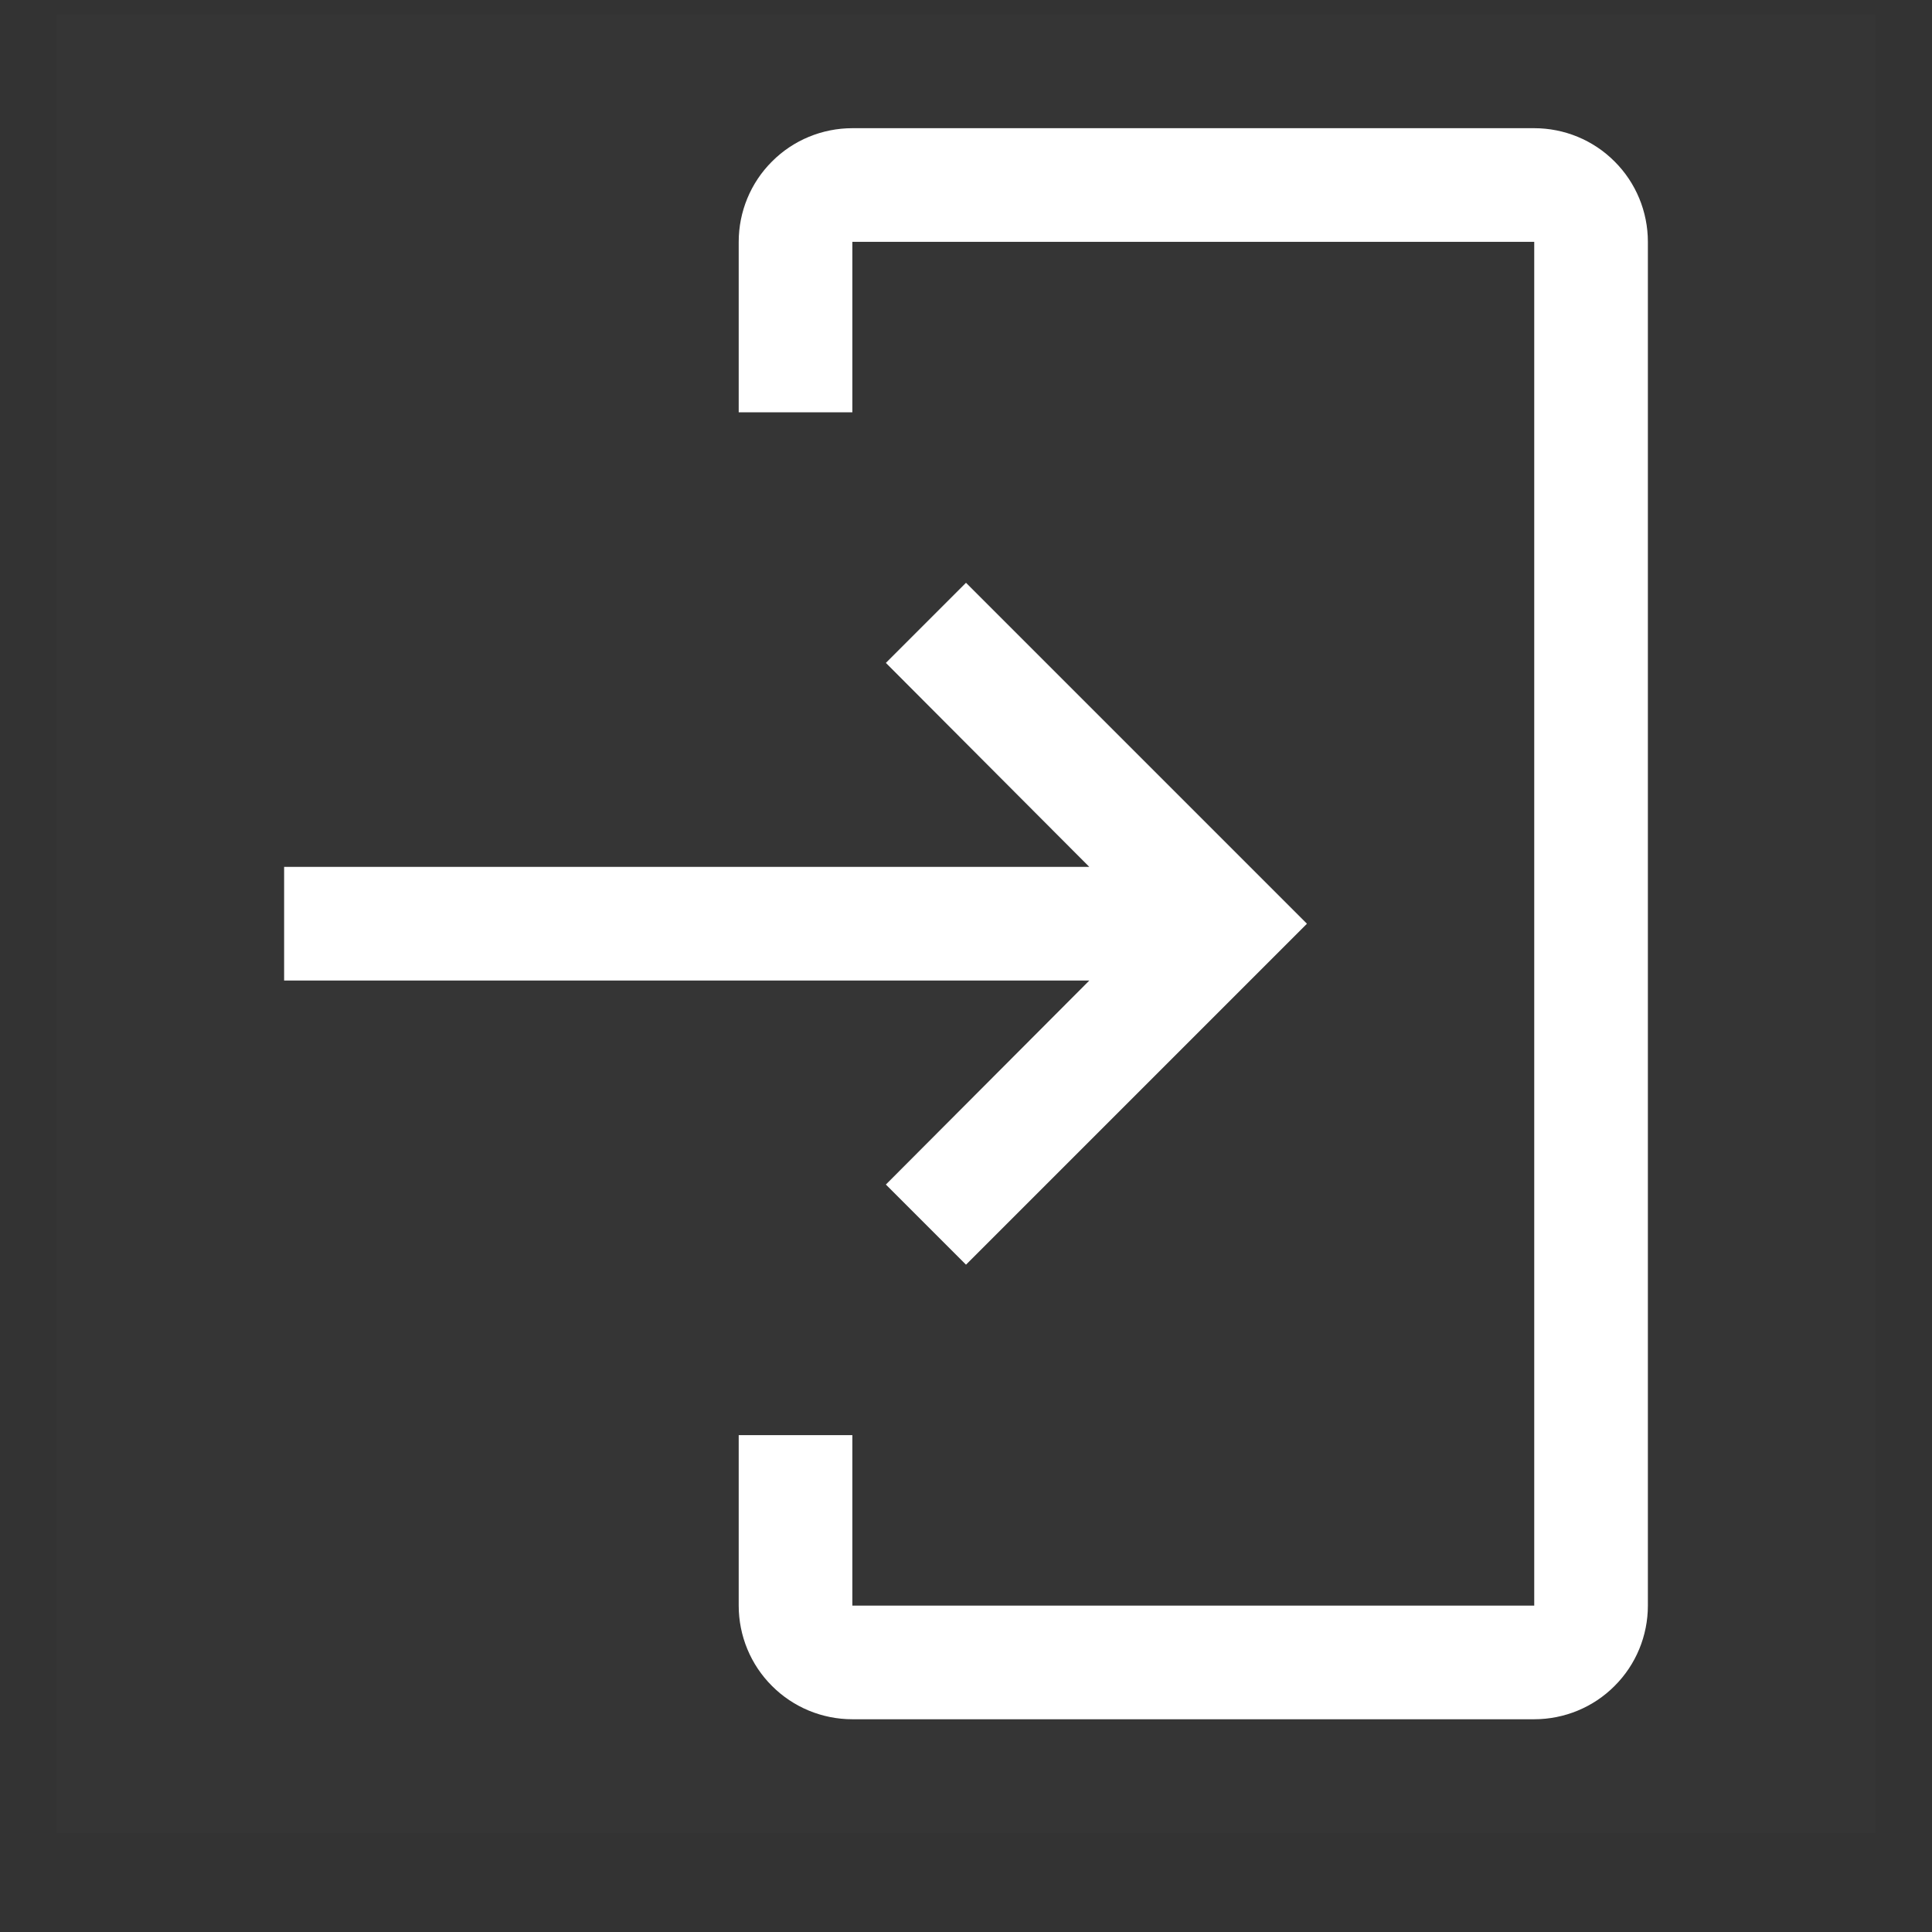 <svg width="17" height="17" viewBox="0 0 17 17" fill="none" xmlns="http://www.w3.org/2000/svg">
<rect x="0" y="0" width="17" height="17" fill="#333333" stroke="none"/>
<rect width="16" height="16" transform="translate(0.5 0.128)" fill="white" fill-opacity="0.01" style="mix-blend-mode:multiply"/>
<path d="M13.5 15.128H7.5C7.235 15.128 6.98 15.023 6.793 14.835C6.605 14.648 6.5 14.393 6.5 14.128V12.628H7.5V14.128H13.5V2.128H7.5V3.628H6.5V2.128C6.5 1.863 6.605 1.608 6.793 1.421C6.98 1.233 7.235 1.128 7.5 1.128H13.5C13.765 1.128 14.02 1.233 14.207 1.421C14.395 1.608 14.5 1.863 14.5 2.128V14.128C14.5 14.393 14.395 14.648 14.207 14.835C14.02 15.023 13.765 15.128 13.5 15.128Z" fill="white"/>
<path d="M7.795 10.423L9.585 8.628H2.5V7.628H9.585L7.795 5.833L8.5 5.128L11.5 8.128L8.5 11.128L7.795 10.423Z" fill="white"/>
</svg>
